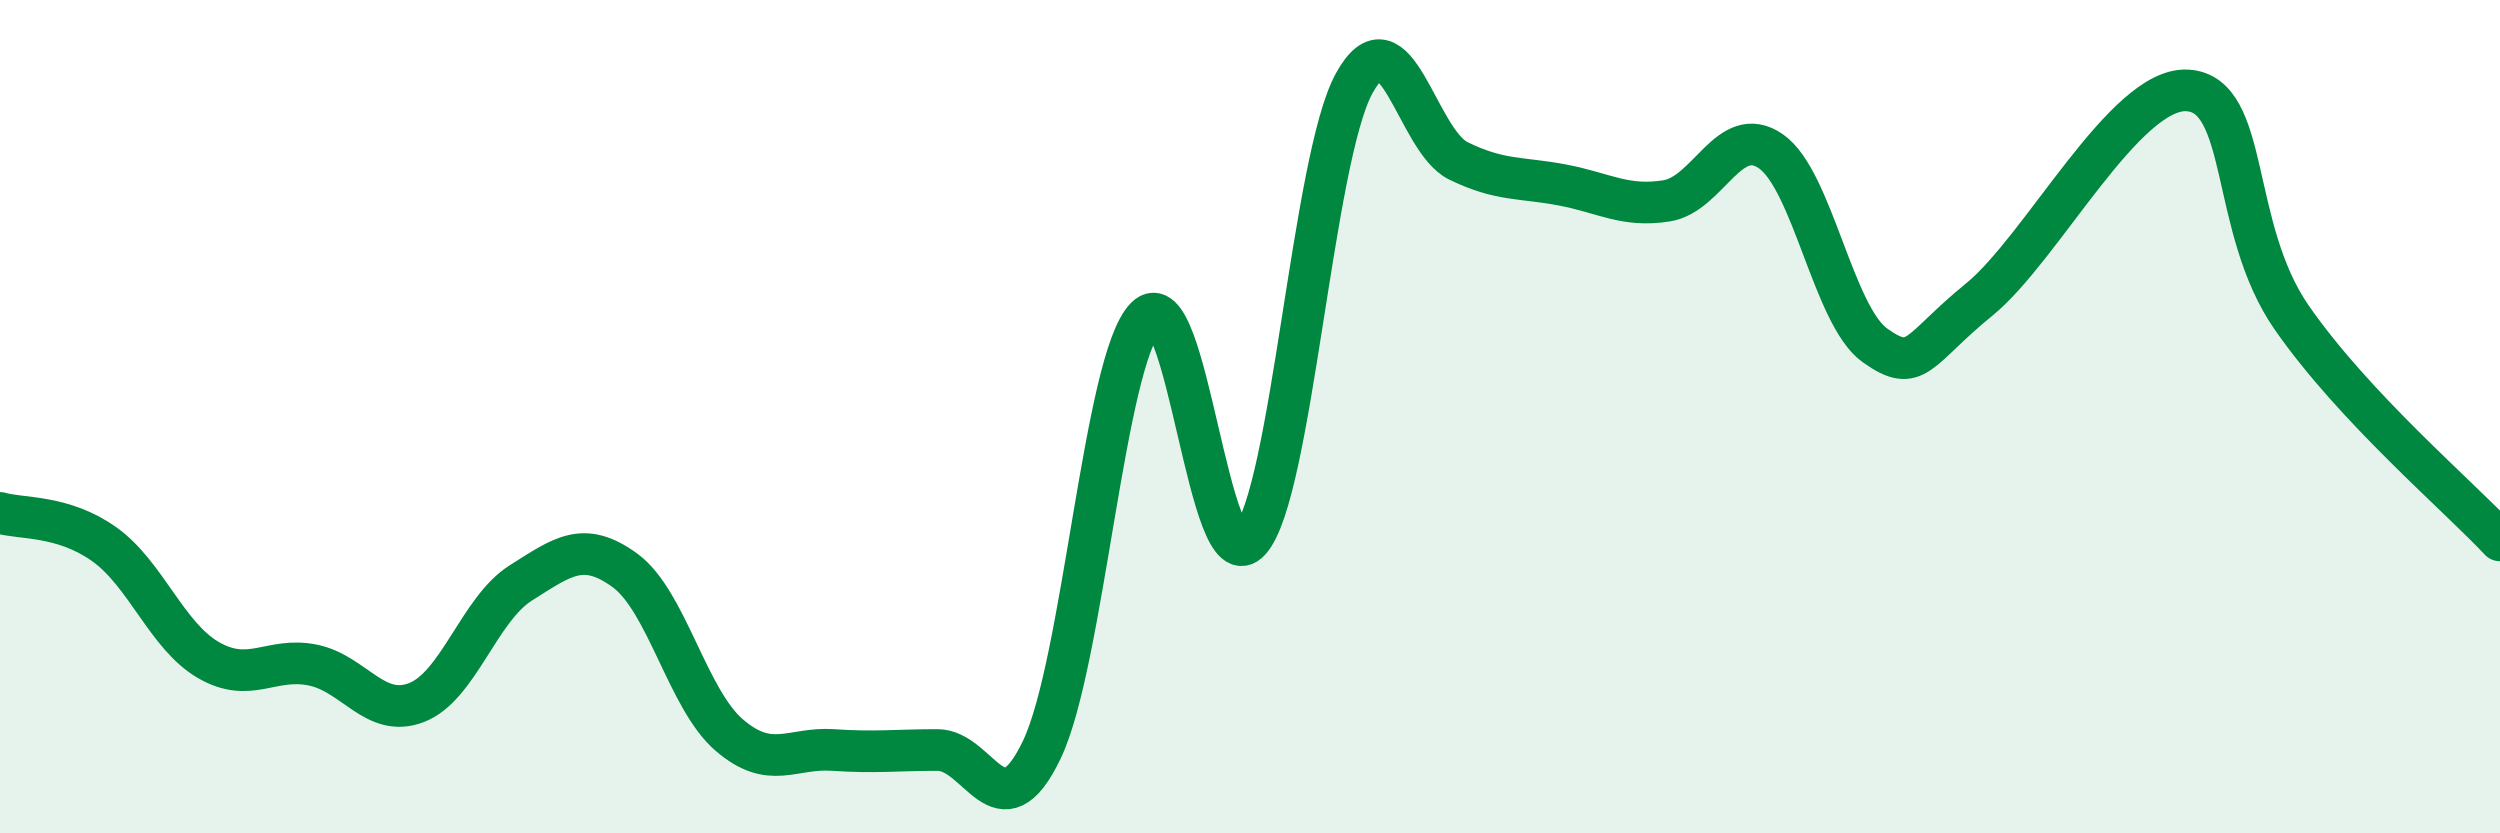 
    <svg width="60" height="20" viewBox="0 0 60 20" xmlns="http://www.w3.org/2000/svg">
      <path
        d="M 0,12.31 C 0.5,12.46 1.5,12.35 2.5,13.06 C 3.5,13.77 4,15.26 5,15.84 C 6,16.42 6.5,15.76 7.5,15.96 C 8.5,16.16 9,17.25 10,16.86 C 11,16.47 11.5,14.62 12.5,13.99 C 13.5,13.36 14,12.96 15,13.69 C 16,14.42 16.5,16.78 17.5,17.64 C 18.5,18.5 19,17.93 20,18 C 21,18.07 21.5,18 22.5,18 C 23.5,18 24,20.08 25,18 C 26,15.92 26.5,8.63 27.5,7.62 C 28.5,6.61 29,14.09 30,12.97 C 31,11.85 31.5,3.82 32.5,2 C 33.5,0.18 34,3.37 35,3.86 C 36,4.35 36.5,4.25 37.5,4.44 C 38.5,4.63 39,4.98 40,4.82 C 41,4.66 41.5,2.94 42.5,3.63 C 43.5,4.32 44,7.58 45,8.29 C 46,9 46,8.41 47.5,7.19 C 49,5.97 51,2.08 52.5,2.17 C 54,2.26 53.5,5.46 55,7.62 C 56.5,9.78 59,11.9 60,12.97L60 20L0 20Z"
        fill="#008740"
        opacity="0.1"
        stroke-linecap="round"
        stroke-linejoin="round"
      />
      <path
        d="M 0,12.31 C 0.5,12.46 1.5,12.35 2.5,13.06 C 3.5,13.77 4,15.26 5,15.84 C 6,16.42 6.5,15.76 7.5,15.96 C 8.5,16.16 9,17.25 10,16.86 C 11,16.47 11.5,14.62 12.5,13.99 C 13.5,13.36 14,12.96 15,13.69 C 16,14.42 16.5,16.78 17.5,17.64 C 18.5,18.5 19,17.93 20,18 C 21,18.07 21.5,18 22.5,18 C 23.5,18 24,20.08 25,18 C 26,15.92 26.5,8.63 27.5,7.62 C 28.5,6.61 29,14.09 30,12.97 C 31,11.85 31.5,3.82 32.5,2 C 33.5,0.18 34,3.37 35,3.86 C 36,4.35 36.5,4.25 37.5,4.44 C 38.5,4.63 39,4.98 40,4.82 C 41,4.66 41.5,2.94 42.5,3.63 C 43.5,4.32 44,7.58 45,8.29 C 46,9 46,8.41 47.5,7.19 C 49,5.97 51,2.08 52.5,2.17 C 54,2.26 53.5,5.46 55,7.62 C 56.5,9.78 59,11.9 60,12.97"
        stroke="#008740"
        stroke-width="1"
        fill="none"
        stroke-linecap="round"
        stroke-linejoin="round"
      />
    </svg>
  